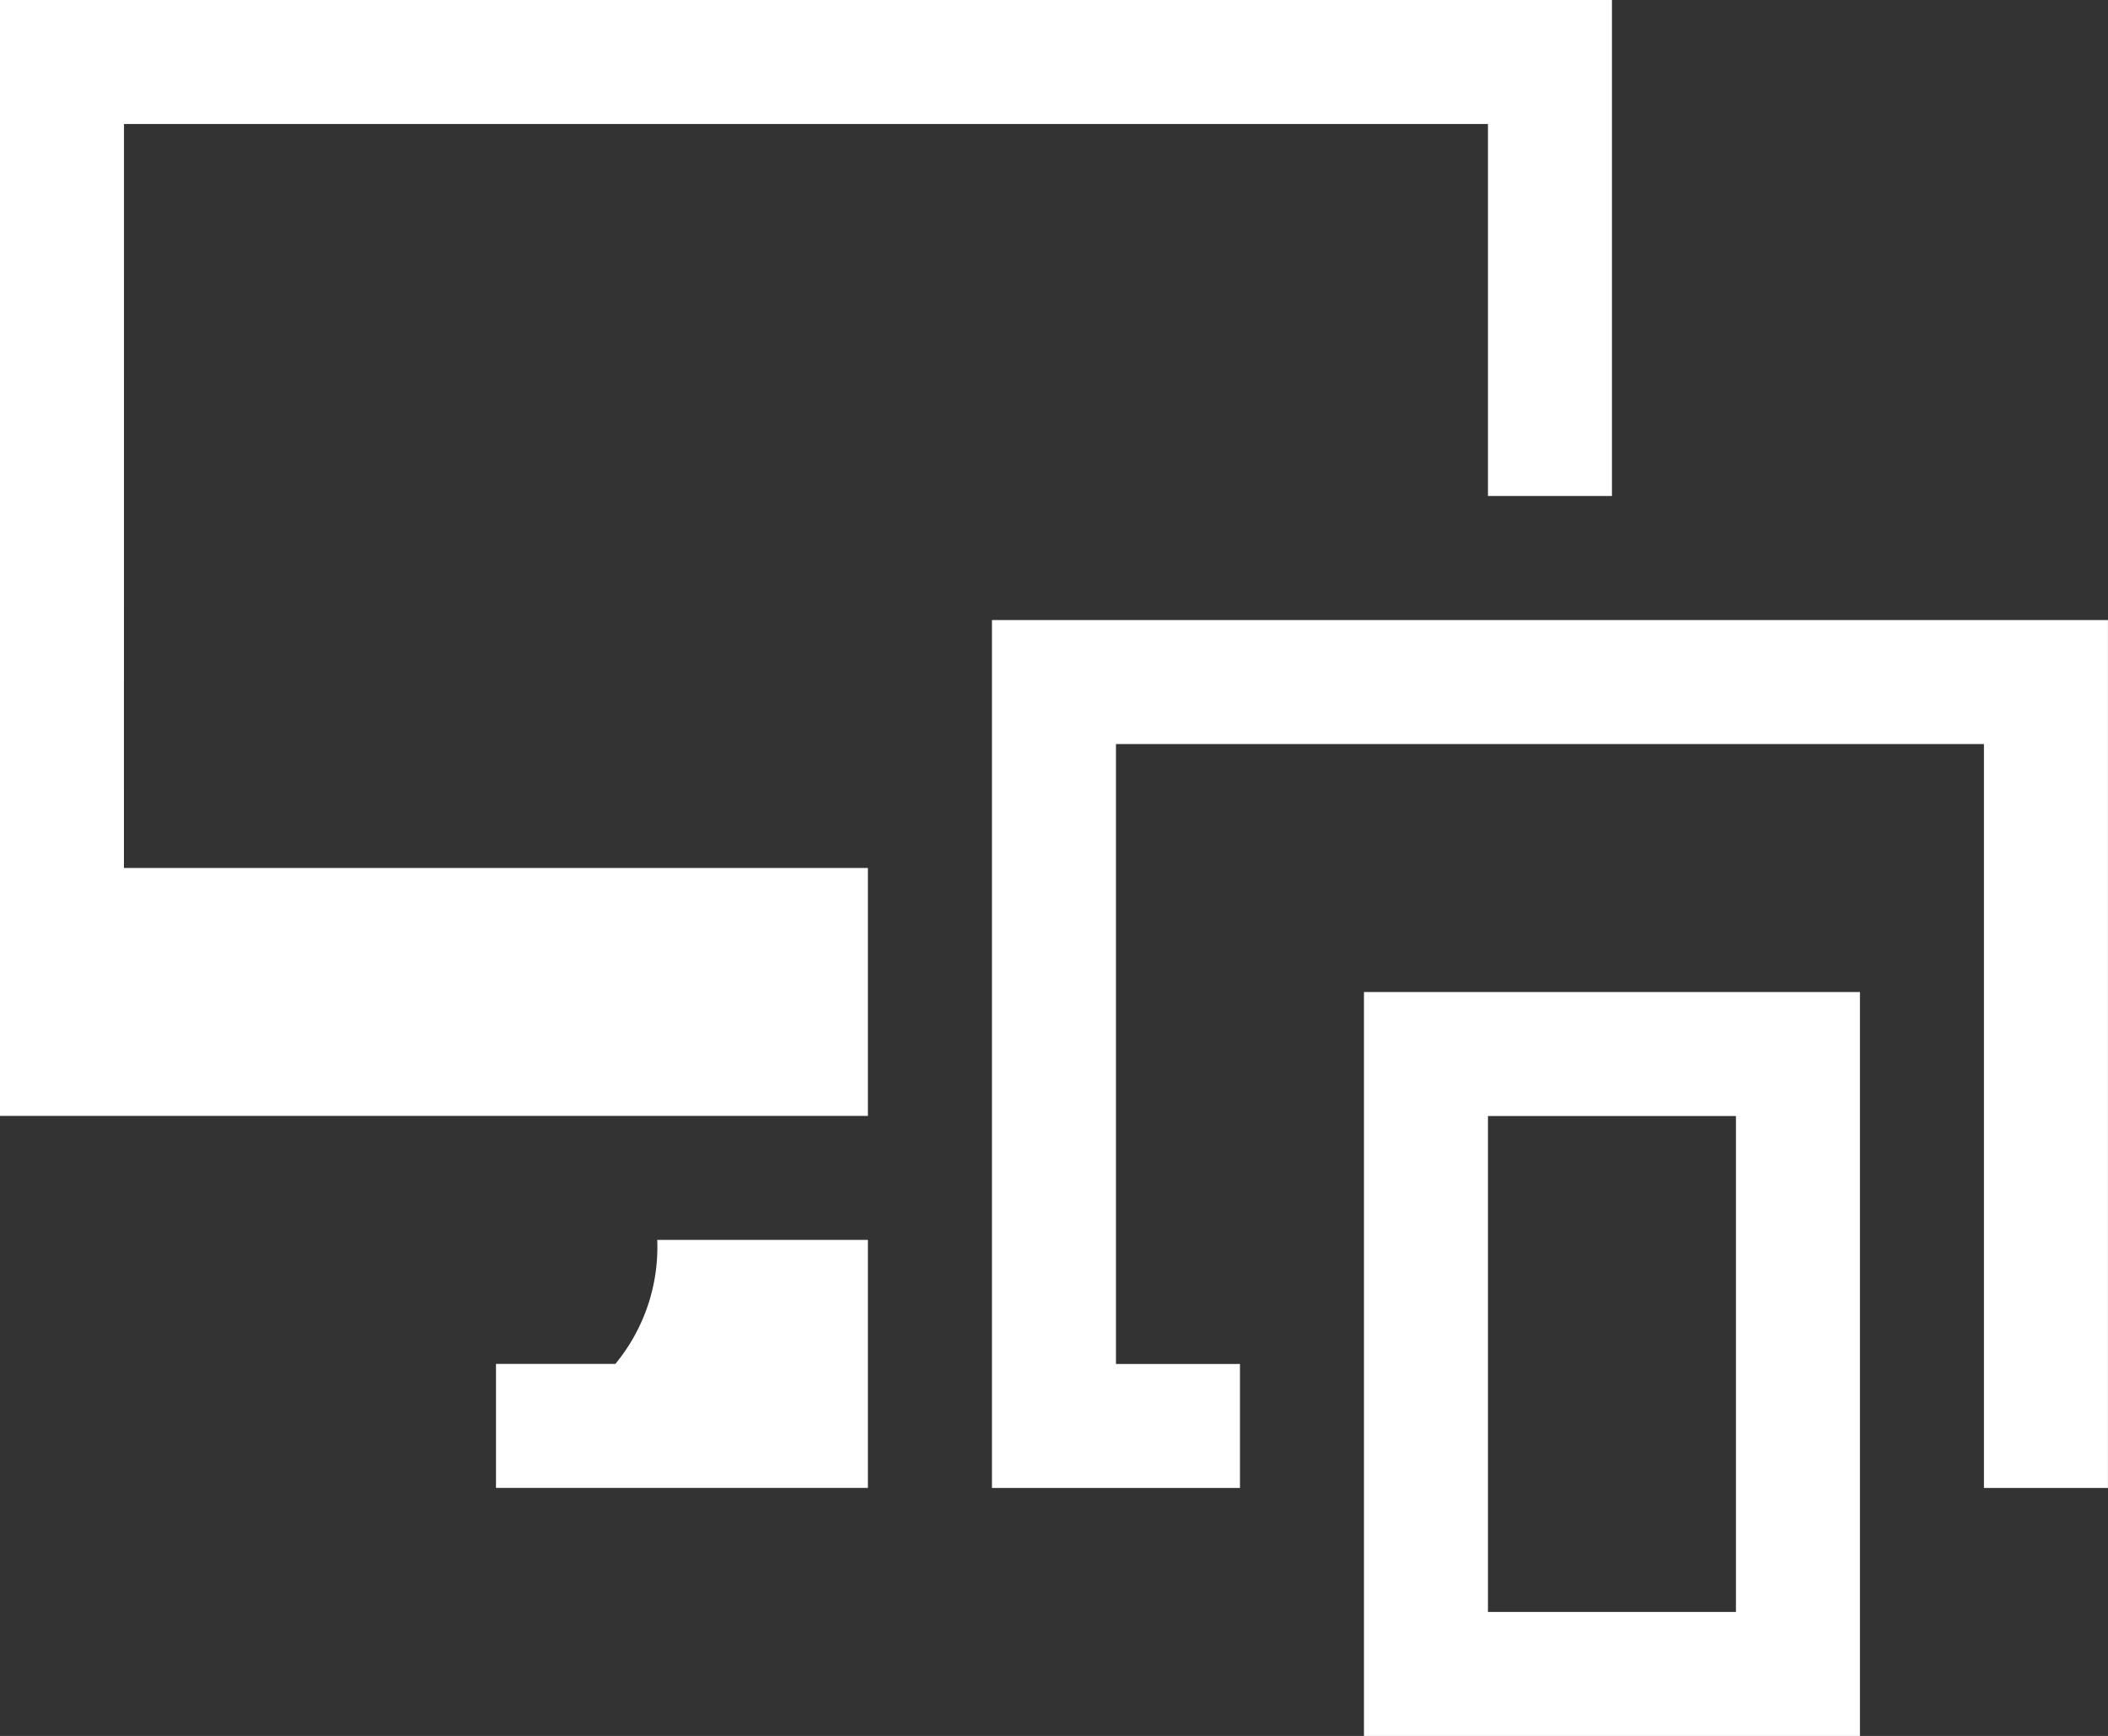 <svg xmlns="http://www.w3.org/2000/svg" width="33.321" height="27.442" viewBox="0 0 33.321 27.442">
  <rect x="0" y="0" width="33.321" height="27.442" fill="#333333" stroke="none"/>
  <g id="cross-platform-app-development-ic-white" transform="translate(-172.36 -210.24)">
    <path id="Path_2964" data-name="Path 2964" d="M268.964,449h-1.887v1.96h5.879v-3.92h-3.33a2.9,2.9,0,0,1-.662,1.96Z" transform="translate(-86.877 -217.199)" fill="#fff"/>
    <path id="Path_2965" data-name="Path 2965" d="M432.82,411.45h7.84V399.69h-7.84Zm1.96-9.8h3.92v7.84h-3.92Z" transform="translate(-238.9 -173.768)" fill="#fff"/>
    <path id="Path_2966" data-name="Path 2966" d="M361.79,328.65v13.72h3.92v-1.96h-1.96v-9.8h13.72v11.76h1.96V328.65Z" transform="translate(-173.75 -108.608)" fill="#fff"/>
    <path id="Path_2967" data-name="Path 2967" d="M174.32,212.2h21.56v5.881h1.96V210.24H172.36v17.641h13.719v-3.92h-11.76Z" fill="#fff"/>
  </g>
</svg>
